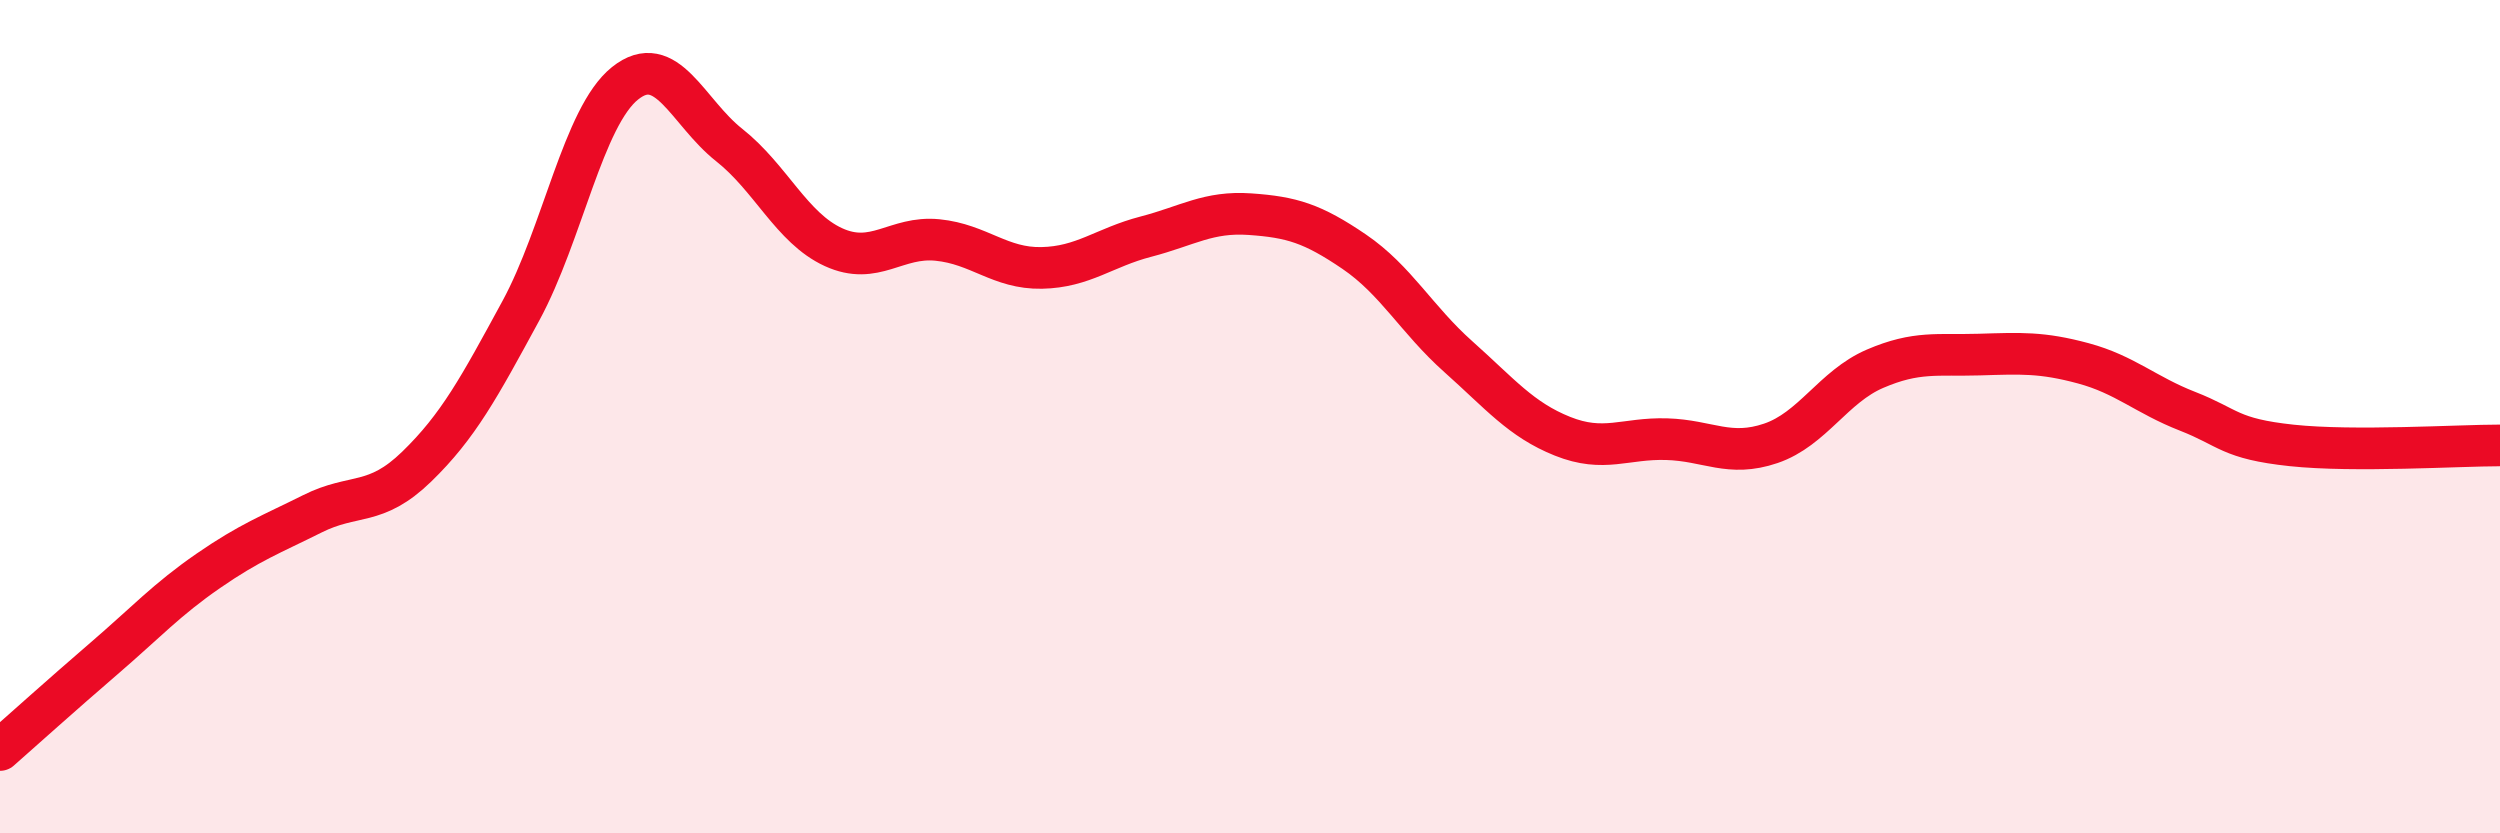 
    <svg width="60" height="20" viewBox="0 0 60 20" xmlns="http://www.w3.org/2000/svg">
      <path
        d="M 0,18 C 0.5,17.56 1.5,16.66 2.5,15.8 C 3.5,14.94 4,14.39 5,13.7 C 6,13.01 6.5,12.83 7.5,12.33 C 8.5,11.83 9,12.17 10,11.2 C 11,10.23 11.5,9.3 12.5,7.46 C 13.5,5.62 14,2.8 15,2 C 16,1.2 16.5,2.69 17.5,3.48 C 18.5,4.27 19,5.47 20,5.93 C 21,6.39 21.5,5.66 22.5,5.76 C 23.5,5.86 24,6.45 25,6.43 C 26,6.41 26.5,5.94 27.5,5.68 C 28.5,5.42 29,5.07 30,5.14 C 31,5.21 31.5,5.36 32.5,6.04 C 33.5,6.72 34,7.67 35,8.56 C 36,9.45 36.5,10.07 37.5,10.47 C 38.5,10.87 39,10.51 40,10.54 C 41,10.57 41.5,10.98 42.5,10.64 C 43.5,10.3 44,9.28 45,8.85 C 46,8.42 46.5,8.54 47.5,8.51 C 48.5,8.48 49,8.45 50,8.72 C 51,8.99 51.5,9.48 52.5,9.87 C 53.5,10.26 53.5,10.53 55,10.69 C 56.5,10.85 59,10.69 60,10.69L60 20L0 20Z"
        fill="#EB0A25"
        opacity="0.1"
        stroke-linecap="round"
        stroke-linejoin="round"
      />
      <path
        d="M 0,18 C 0.5,17.56 1.5,16.66 2.5,15.8 C 3.5,14.94 4,14.39 5,13.7 C 6,13.01 6.5,12.83 7.5,12.33 C 8.5,11.83 9,12.17 10,11.2 C 11,10.23 11.5,9.3 12.5,7.46 C 13.5,5.62 14,2.8 15,2 C 16,1.2 16.5,2.69 17.5,3.48 C 18.5,4.27 19,5.47 20,5.93 C 21,6.39 21.5,5.66 22.5,5.76 C 23.5,5.86 24,6.45 25,6.43 C 26,6.41 26.5,5.94 27.5,5.68 C 28.5,5.42 29,5.07 30,5.14 C 31,5.21 31.5,5.36 32.5,6.04 C 33.5,6.72 34,7.67 35,8.56 C 36,9.45 36.5,10.07 37.5,10.47 C 38.5,10.87 39,10.51 40,10.54 C 41,10.57 41.5,10.98 42.5,10.64 C 43.5,10.3 44,9.28 45,8.85 C 46,8.42 46.5,8.54 47.5,8.51 C 48.5,8.48 49,8.45 50,8.72 C 51,8.99 51.5,9.48 52.5,9.87 C 53.5,10.26 53.5,10.53 55,10.69 C 56.5,10.85 59,10.69 60,10.69"
        stroke="#EB0A25"
        stroke-width="1"
        fill="none"
        stroke-linecap="round"
        stroke-linejoin="round"
      />
    </svg>
  